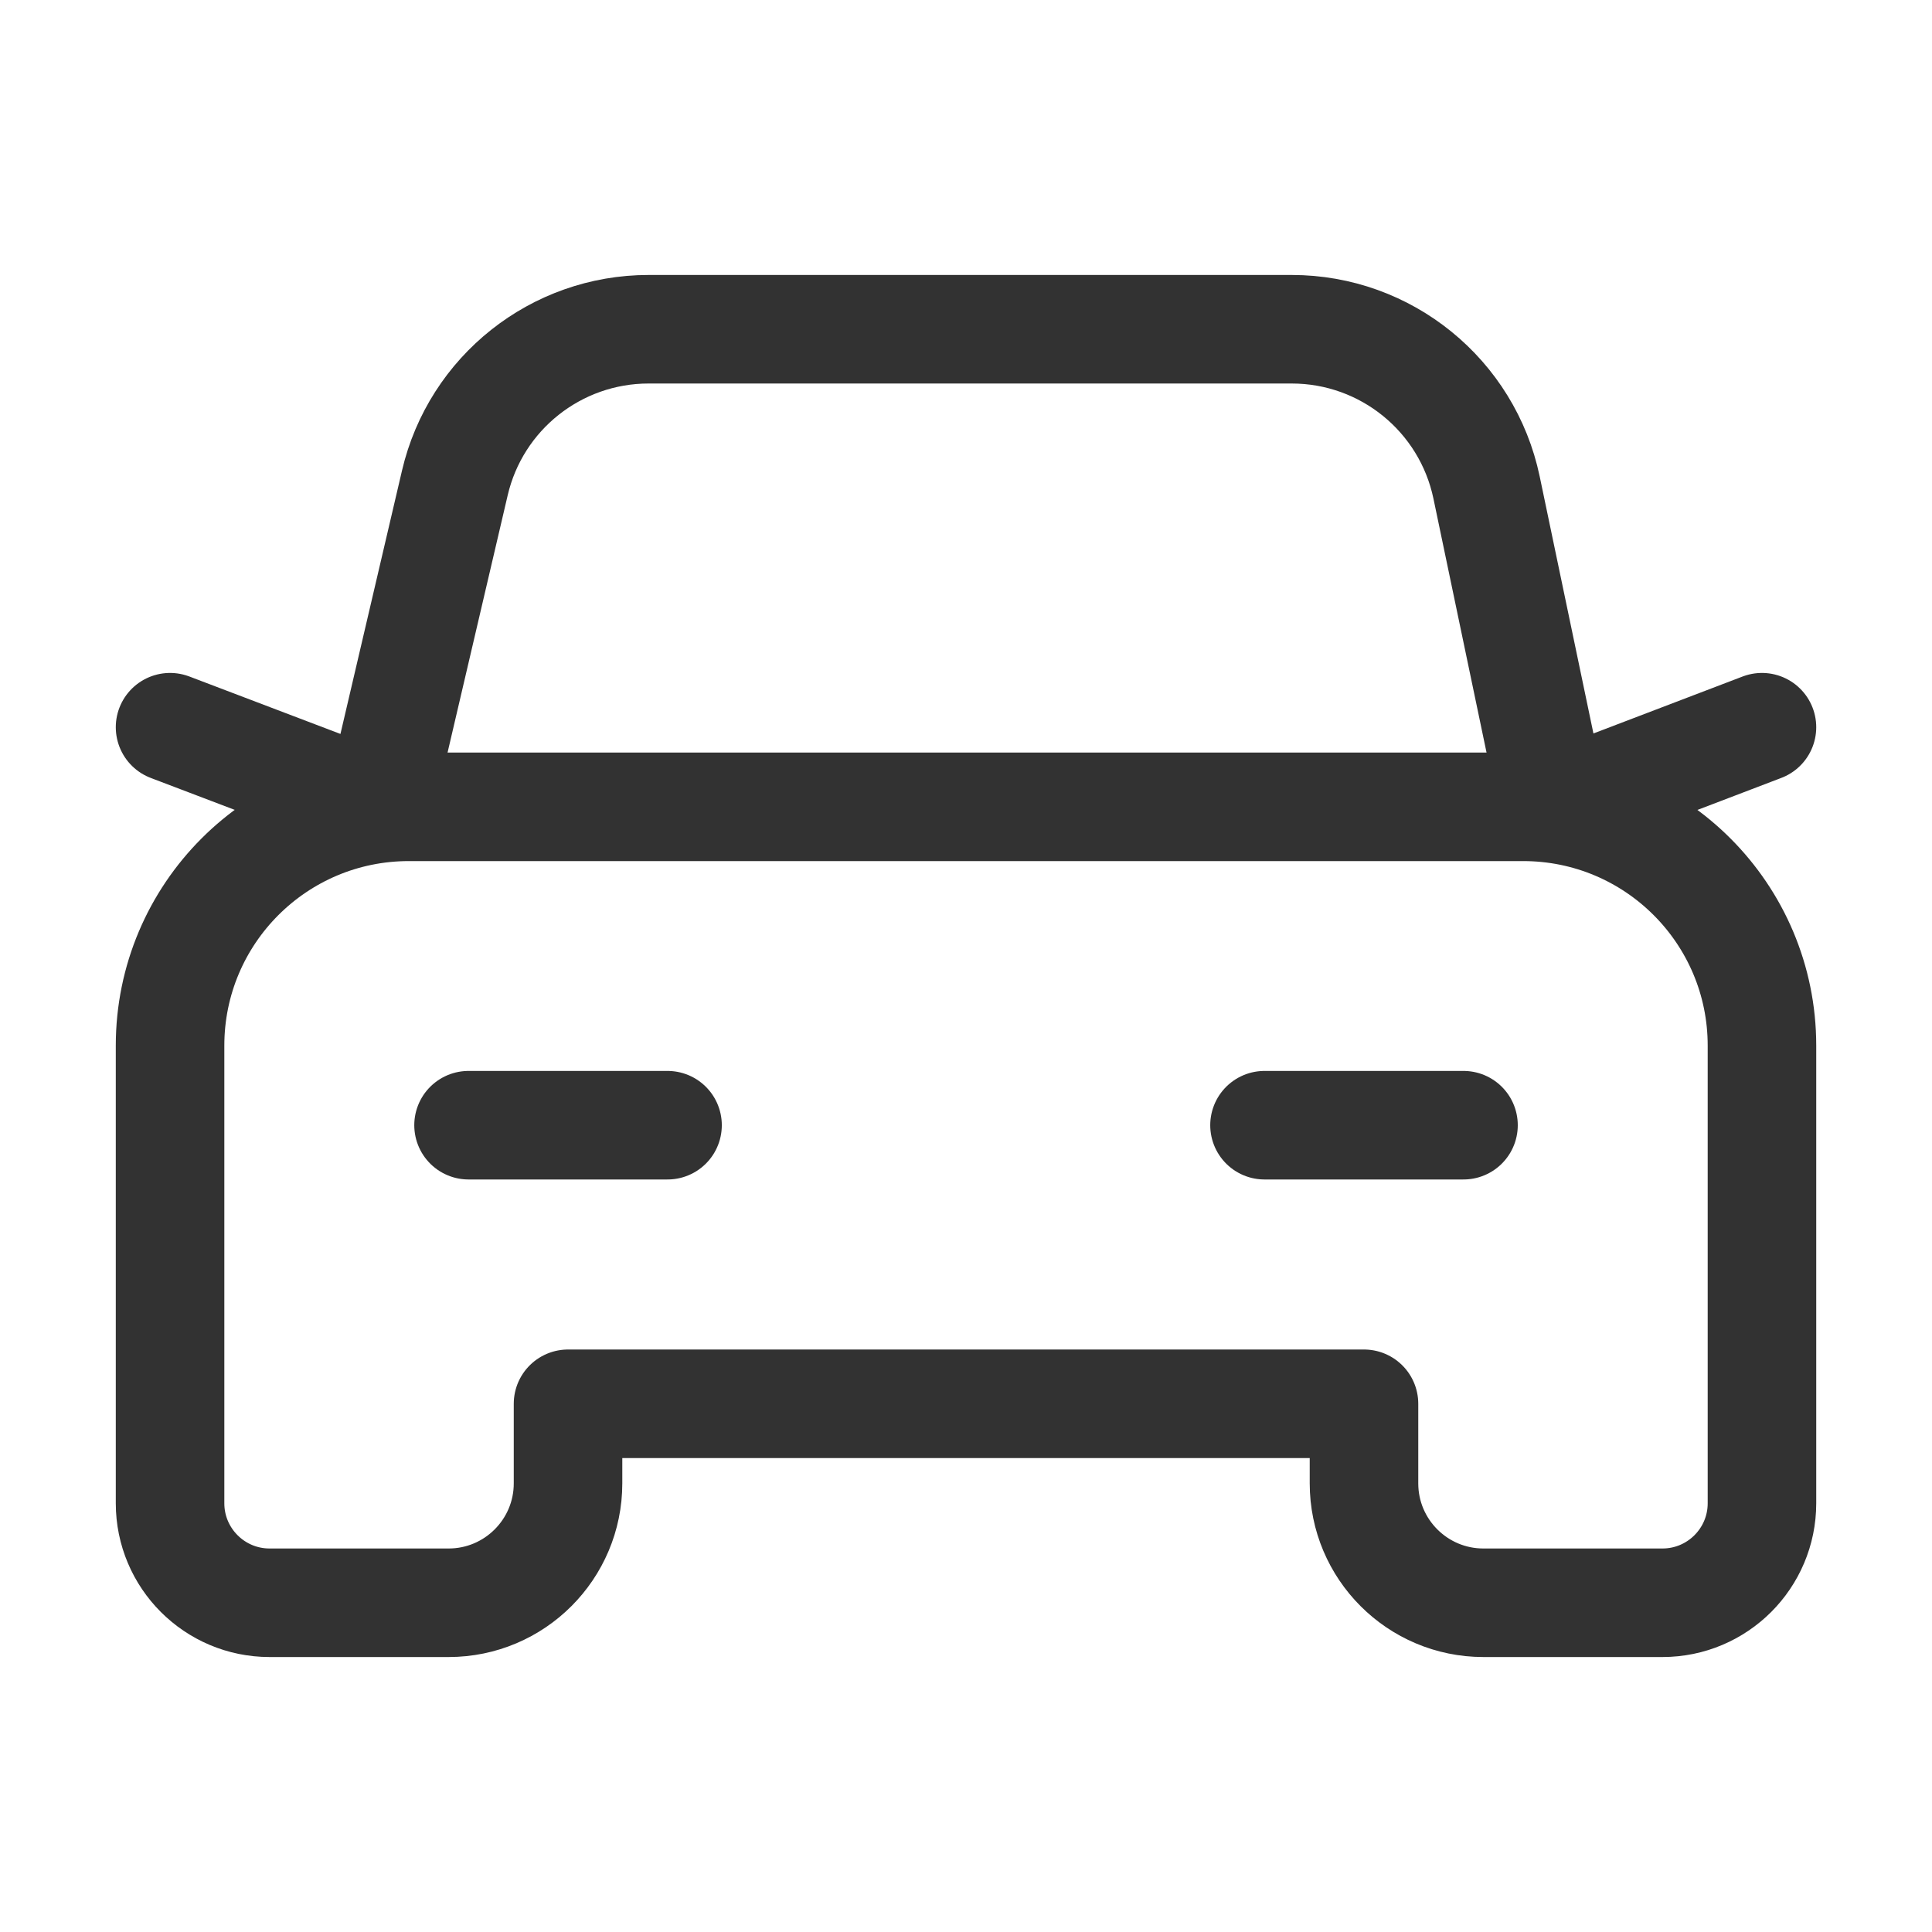 <svg width="89" height="89" viewBox="0 0 89 89" fill="none" xmlns="http://www.w3.org/2000/svg">
<path d="M81.167 33.5L71.561 37.167" stroke="#323232" stroke-width="5" stroke-linecap="round" stroke-linejoin="round"/>
<path d="M17.477 37.167L7.834 33.5" stroke="#323232" stroke-width="5" stroke-linecap="round" stroke-linejoin="round"/>
<path d="M67.418 51.834H58.251" stroke="#323232" stroke-width="5" stroke-linecap="round" stroke-linejoin="round"/>
<path d="M30.751 51.834H21.584" stroke="#323232" stroke-width="5" stroke-linecap="round" stroke-linejoin="round"/>
<path d="M71.556 37.167L68.48 22.456C67.589 18.21 63.846 15.167 59.504 15.167H29.878C25.62 15.167 21.921 18.1 20.953 22.247L17.466 37.167" stroke="#323232" stroke-width="5" stroke-linecap="round" stroke-linejoin="round"/>
<path fill-rule="evenodd" clip-rule="evenodd" d="M12.417 73.833H20.667C23.703 73.833 26.167 71.369 26.167 68.333V64.667H62.834V68.333C62.834 71.369 65.298 73.833 68.334 73.833H76.584C79.114 73.833 81.167 71.78 81.167 69.25V48.167C81.167 42.091 76.243 37.167 70.167 37.167H18.834C12.758 37.167 7.834 42.091 7.834 48.167V69.25C7.834 71.78 9.887 73.833 12.417 73.833Z" stroke="#323232" stroke-width="5" stroke-linecap="round" stroke-linejoin="round"/>
</svg>
